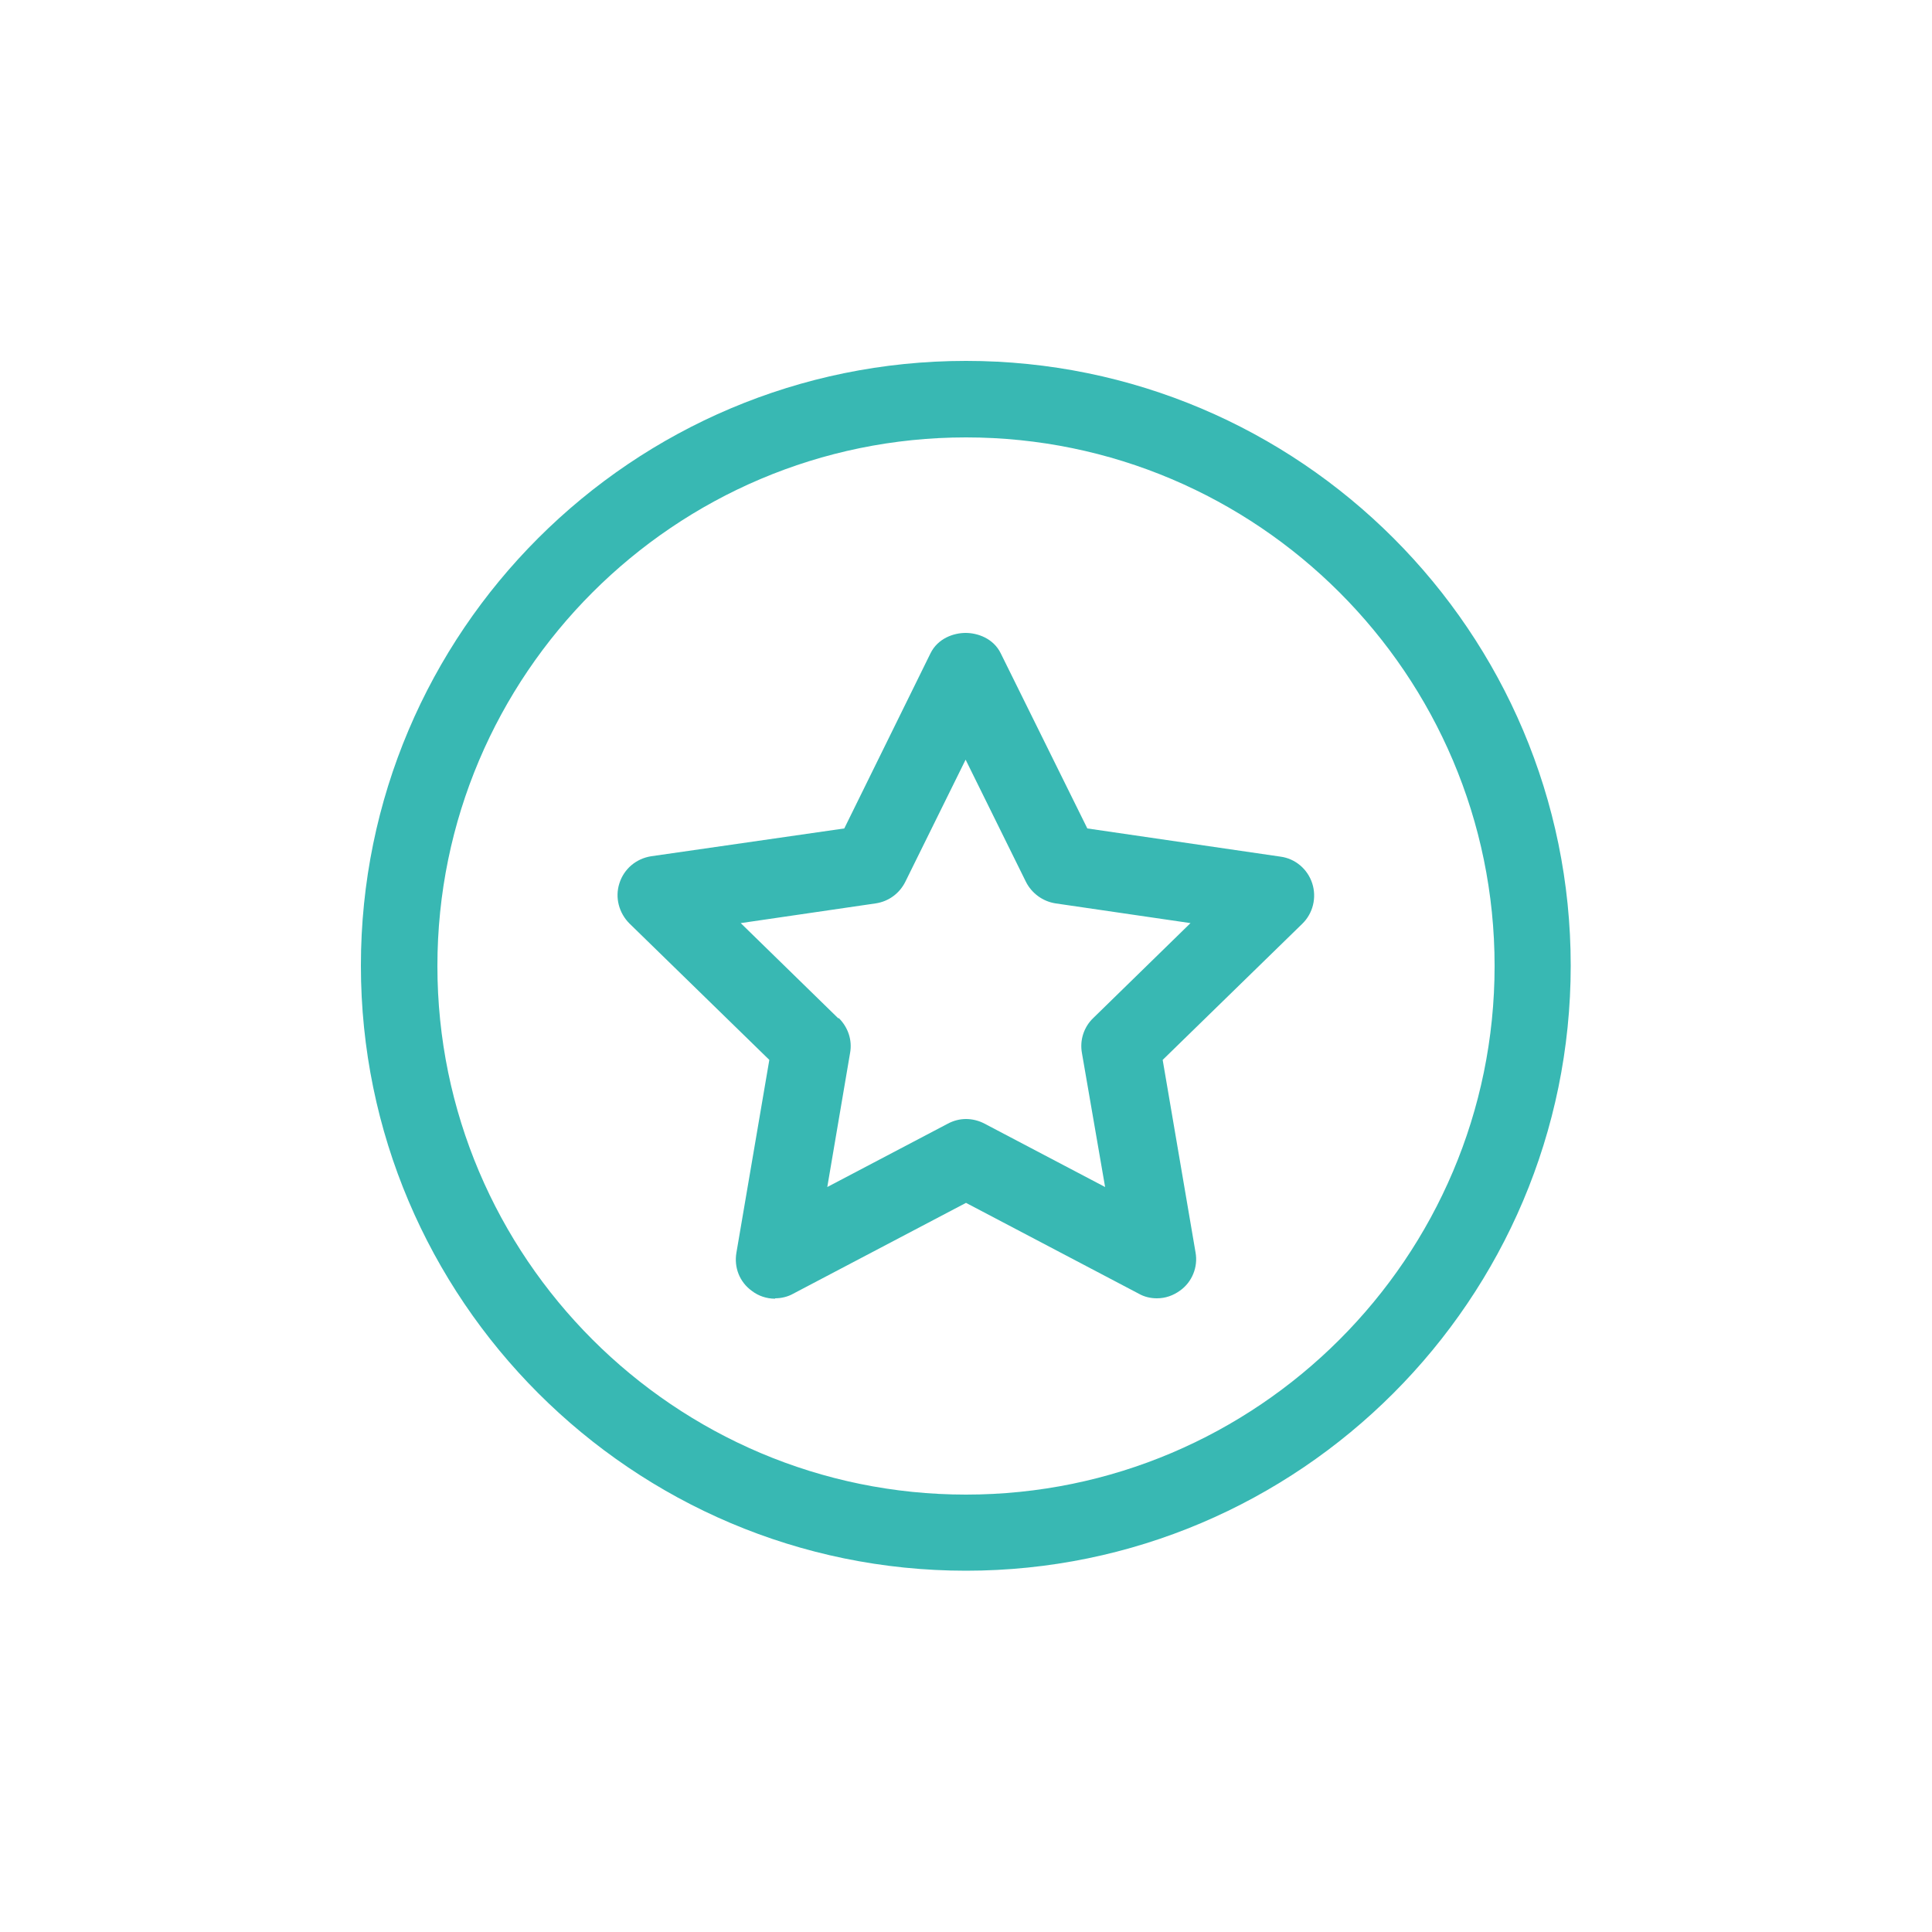 <svg viewBox="0 0 50 50" xmlns="http://www.w3.org/2000/svg"><g fill="#38b8b3"><path d="m20.06 33.61c-.22 0-.43-.07-.6-.2-.32-.23-.47-.61-.4-1l.85-4.98-3.62-3.53c-.27-.27-.38-.67-.26-1.04.12-.38.44-.64.82-.7l5-.72 2.23-4.53c.19-.39.6-.53.91-.53s.72.14.91.53l2.24 4.53 5 .73c.38.05.7.32.82.69s.02.78-.26 1.05l-3.61 3.52.85 4.98c.07.38-.09.77-.4.99-.18.13-.38.2-.6.2-.17 0-.33-.04-.47-.12l-4.47-2.35-4.47 2.35c-.14.08-.31.12-.47.12zm1.65-7.26c.24.24.35.57.29.9l-.59 3.47 3.12-1.64c.15-.08.31-.12.47-.12s.33.04.48.12l3.12 1.64-.6-3.47c-.06-.33.05-.67.29-.9l2.52-2.46-3.49-.51c-.33-.05-.62-.26-.77-.56l-1.56-3.16-1.56 3.16c-.15.3-.43.51-.77.56l-3.49.51 2.52 2.46z" fill-rule="evenodd"/><path d="m25 40.65c-8.63 0-15.66-7.02-15.66-15.66s7.02-15.65 15.66-15.65 15.65 7.02 15.65 15.65-7.02 15.66-15.65 15.66zm0-29.33c-7.54 0-13.68 6.14-13.68 13.68s6.14 13.68 13.68 13.68 13.68-6.14 13.68-13.68-6.14-13.68-13.68-13.68z"/></g></svg>